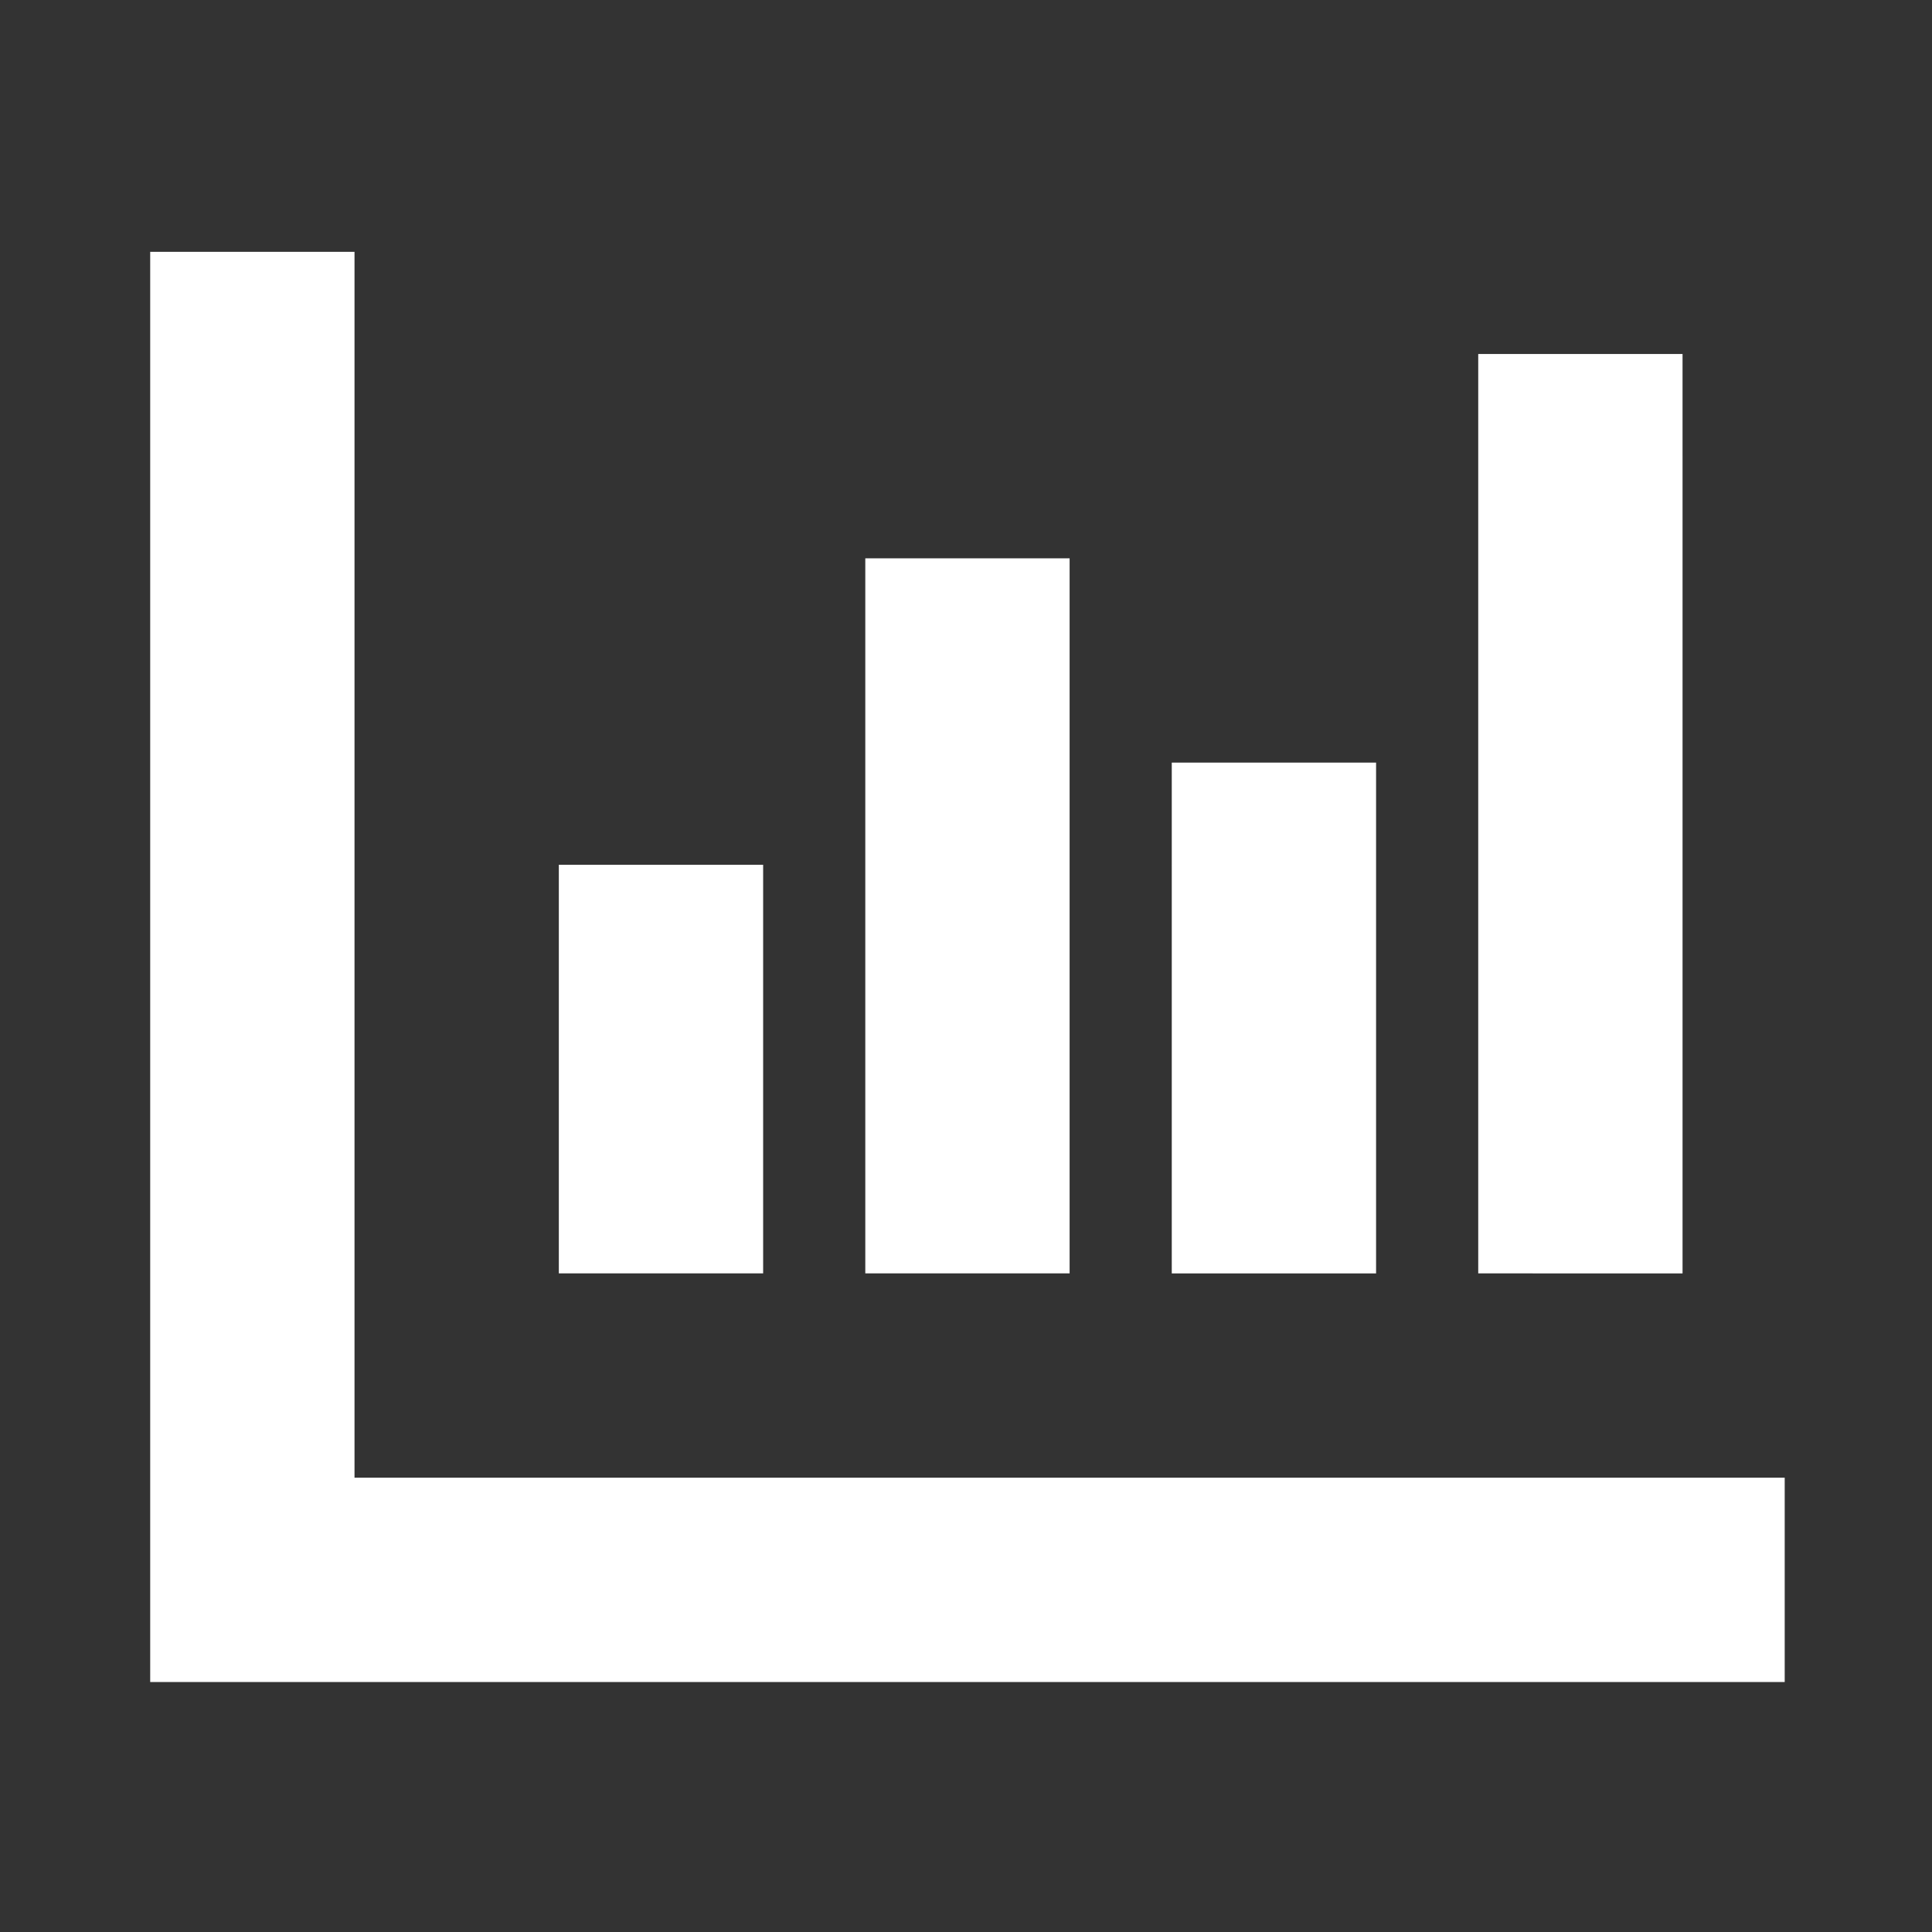 <?xml version="1.0" encoding="utf-8"?>
<!-- Generator: Adobe Illustrator 26.5.0, SVG Export Plug-In . SVG Version: 6.00 Build 0)  -->
<svg version="1.0" id="Layer_1" xmlns="http://www.w3.org/2000/svg" xmlns:xlink="http://www.w3.org/1999/xlink" x="0px" y="0px"
	 viewBox="0 0 731.9 731.9" style="enable-background:new 0 0 731.9 731.9;" xml:space="preserve">
<rect x="0" y="0" width="731.9" height="731.9" fill="#333333" stroke="none"/>
<style type="text/css">
	.st0{fill:#FFFFFF;}
</style>
<path class="st0" d="M134.3,95.4v38.7v425.7h503.1h38.7v77.4h-38.7H95.6H56.9v-38.7V134.1V95.4H134.3z M289.1,327.6v38.7v77.4v38.7
	h-77.4v-38.7v-77.4v-38.7H289.1z M405.2,250.2v193.5v38.7h-77.4v-38.7V250.2v-38.7h77.4V250.2z M521.3,288.9v38.7v116.1v38.7h-77.4
	v-38.7V327.6v-38.7H521.3z M637.4,172.8v270.9v38.7H560v-38.7V172.8v-38.7h77.4V172.8z"/>
</svg>
